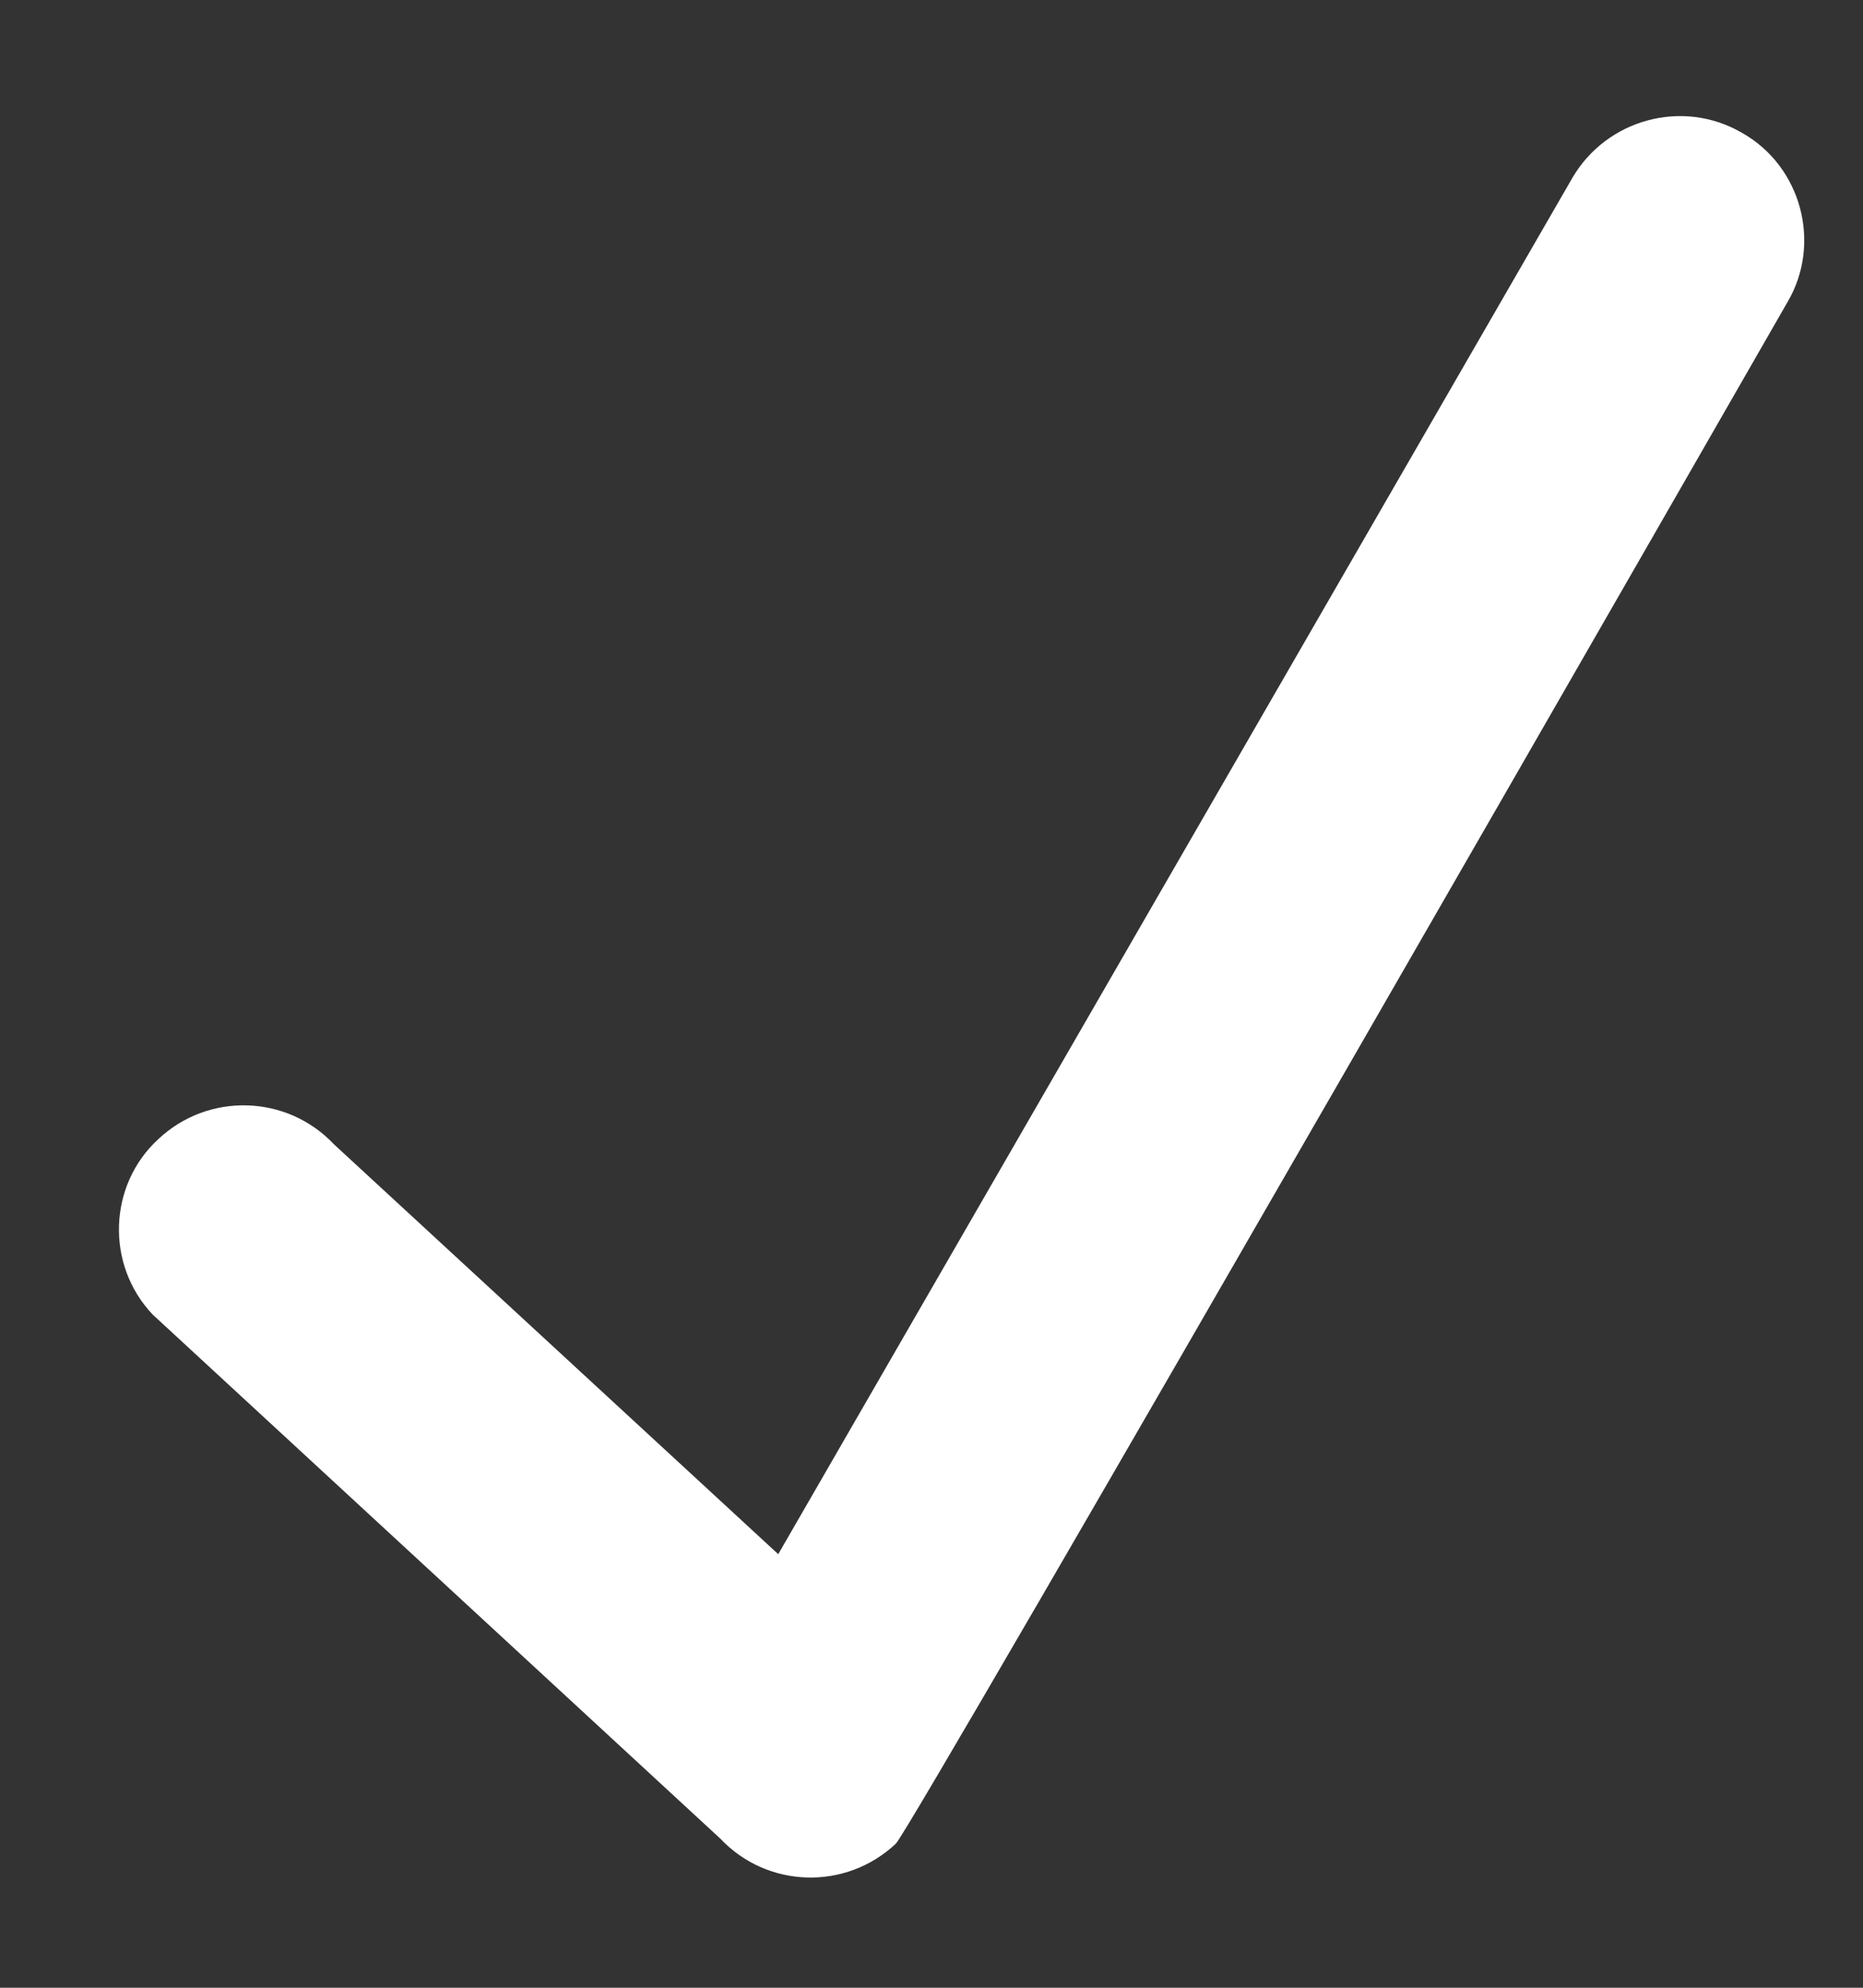 <svg height="16" viewBox="0 0 15 16" width="15" xmlns="http://www.w3.org/2000/svg"><rect x="0" y="0" width="15" height="16" fill="#333333" stroke="none"/><path d="m22.027 9.07c-.479-.28-1.09-.11-1.366.36l-6.395 11.08-3.578-3.3c-.378-.4-1.011-.42-1.414-.04-.403.37-.424 1.01-.046 1.41l4.572 4.22c.377.4 1.01.42 1.413.04.122-.11 7.18-12.41 7.18-12.41.276-.47.112-1.09-.366-1.36z" fill="#fff" fill-rule="evenodd" transform="translate(-8 -8)"/></svg>
